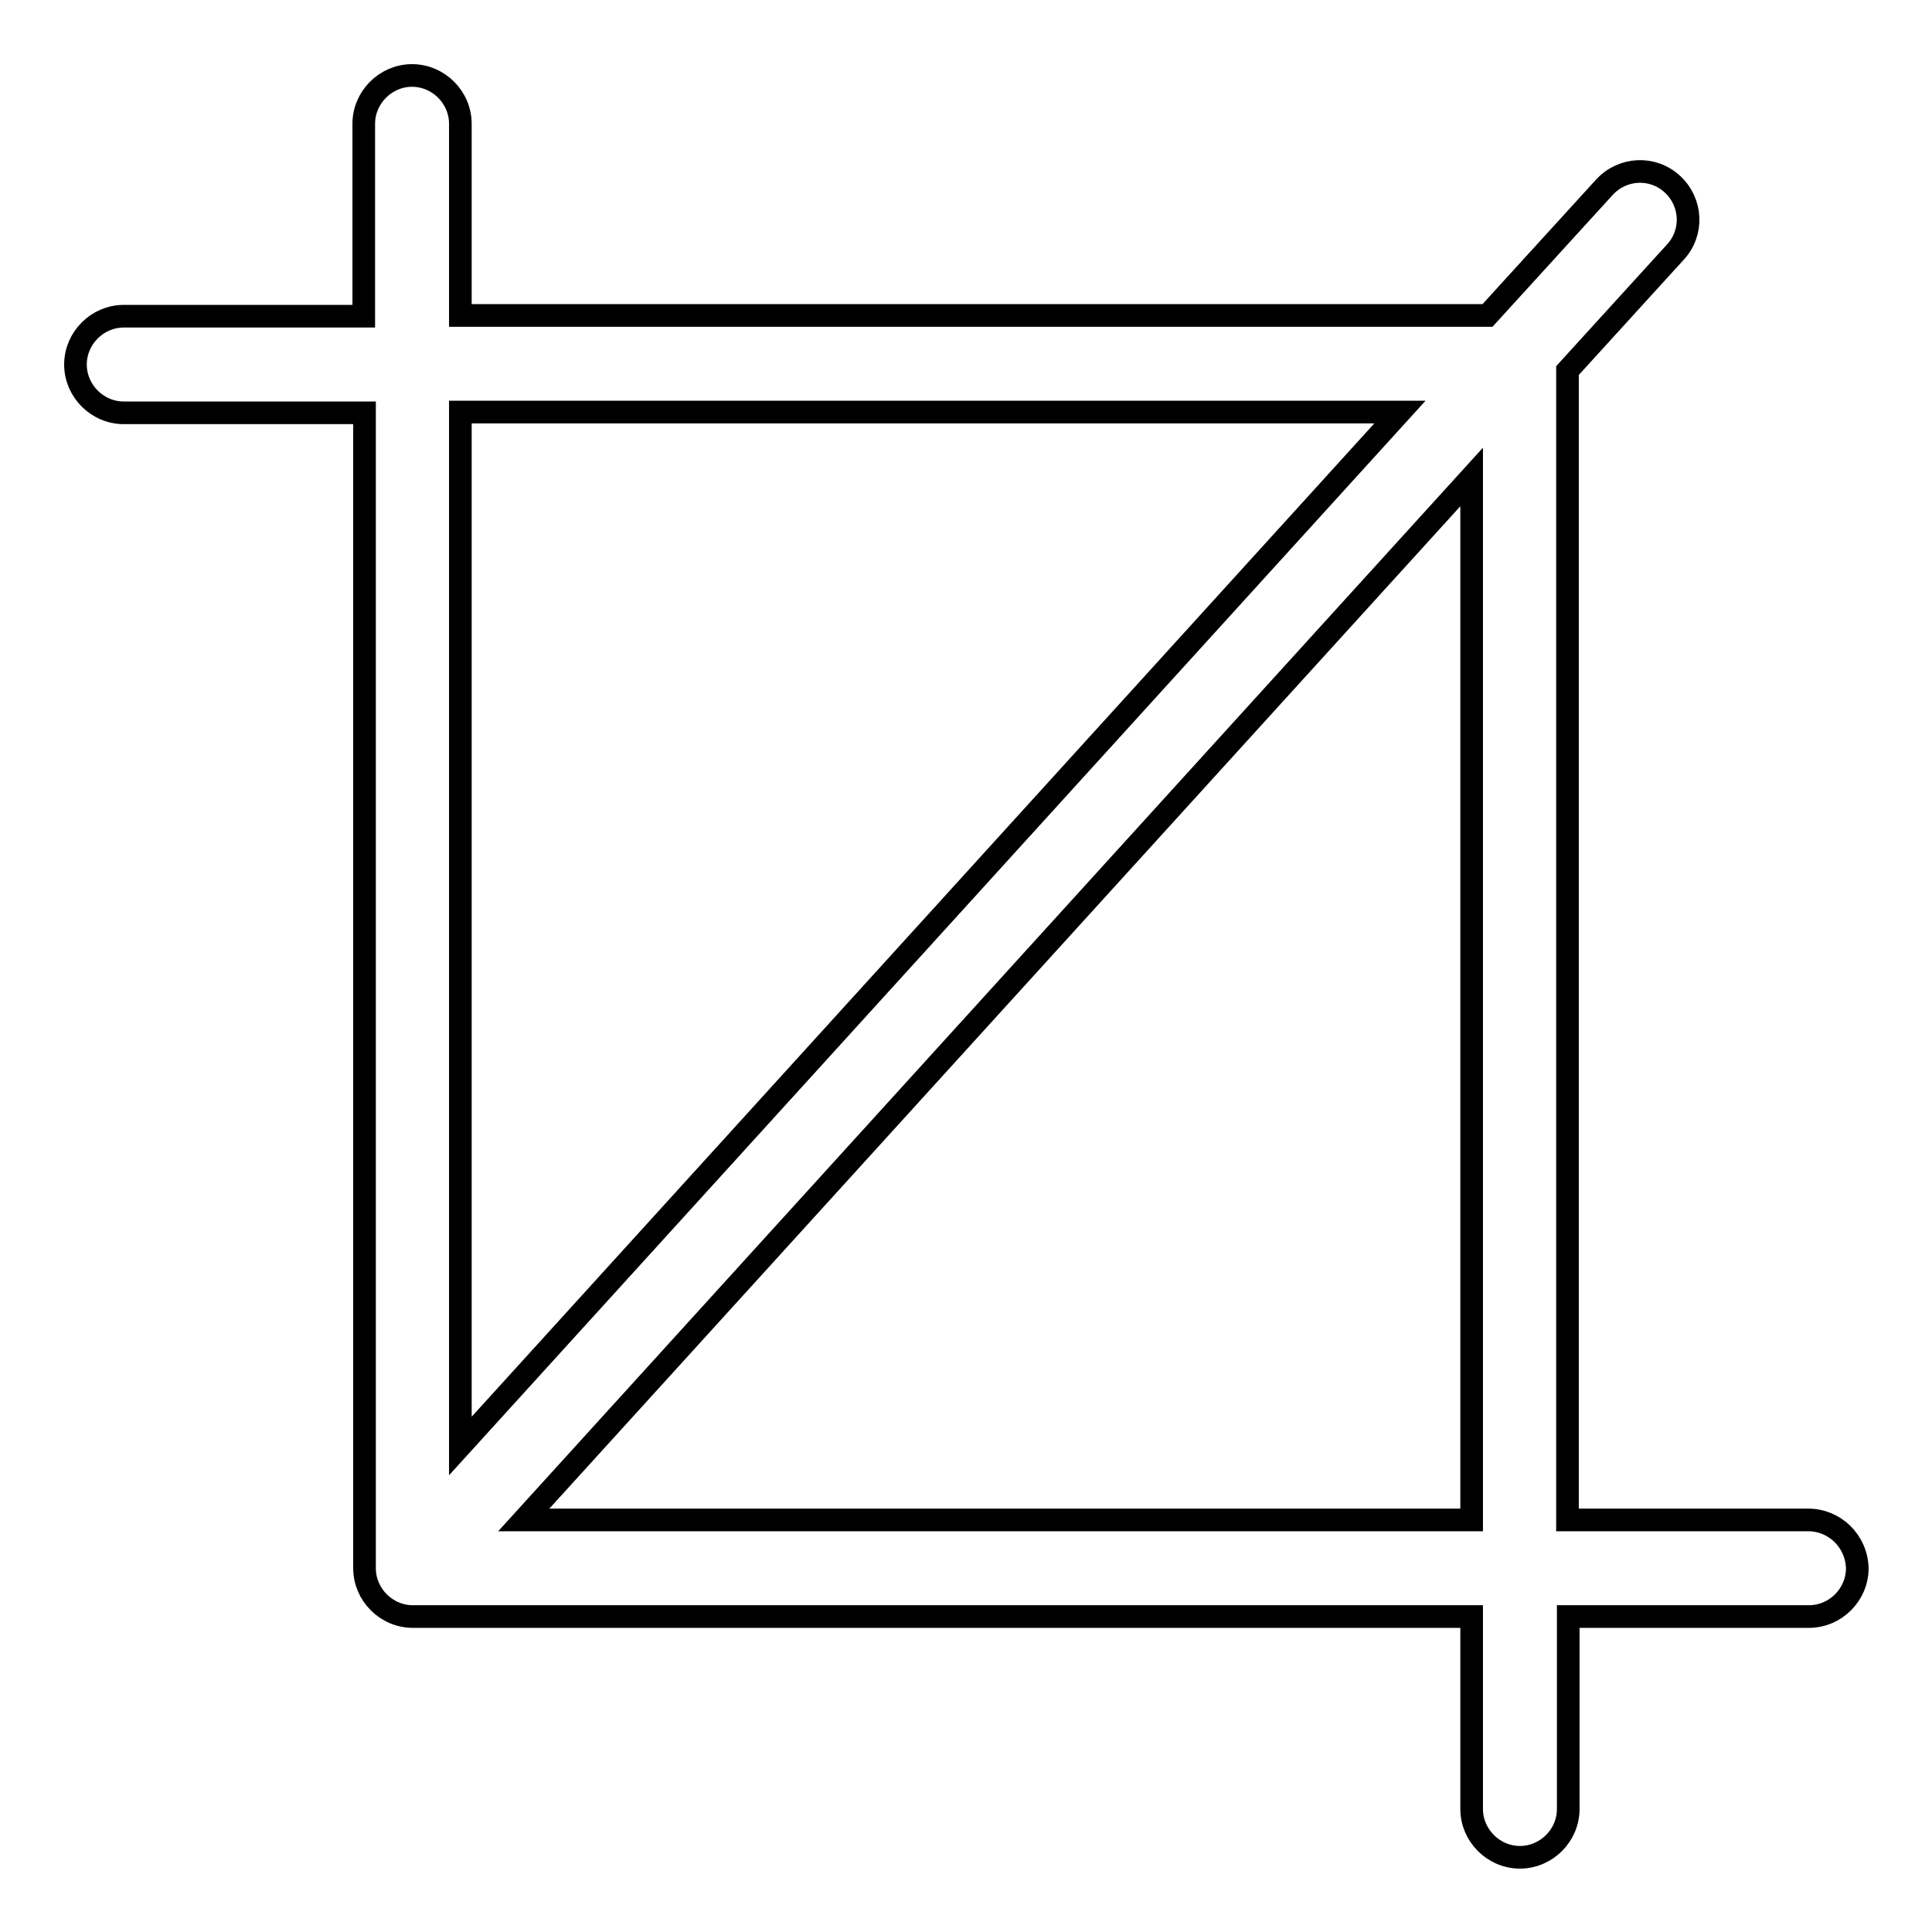 <?xml version="1.0" encoding="utf-8"?>
<!-- Svg Vector Icons : http://www.onlinewebfonts.com/icon -->
<!DOCTYPE svg PUBLIC "-//W3C//DTD SVG 1.1//EN" "http://www.w3.org/Graphics/SVG/1.1/DTD/svg11.dtd">
<svg version="1.1" xmlns="http://www.w3.org/2000/svg" xmlns:xlink="http://www.w3.org/1999/xlink" x="0px" y="0px" viewBox="0 0 256 256" enable-background="new 0 0 256 256" xml:space="preserve">
<g> <path stroke-width="3" fill-opacity="0" stroke="#000000"  d="M239.6,201.4h-31.9V49.1L222,33.4c2.4-2.6,2.2-6.6-0.4-9c-2.6-2.4-6.6-2.2-9,0.4l-15.5,17H61V16.4 c0-3.5-2.9-6.4-6.4-6.4c-3.5,0-6.4,2.9-6.4,6.4v25.5H16.4c-3.5,0-6.4,2.9-6.4,6.4c0,3.5,2.9,6.4,6.4,6.4h31.9v153.1 c0,3.5,2.9,6.4,6.4,6.4H195v25.5c0,3.5,2.9,6.4,6.4,6.4s6.4-2.9,6.4-6.4v-25.5h31.9c3.5,0,6.4-2.9,6.4-6.4 C246,204.2,243.1,201.4,239.6,201.4z M185.5,54.6L61,191.6V54.6H185.5z M69.4,201.4L195,63.2v138.2H69.4z"/></g>
</svg>
